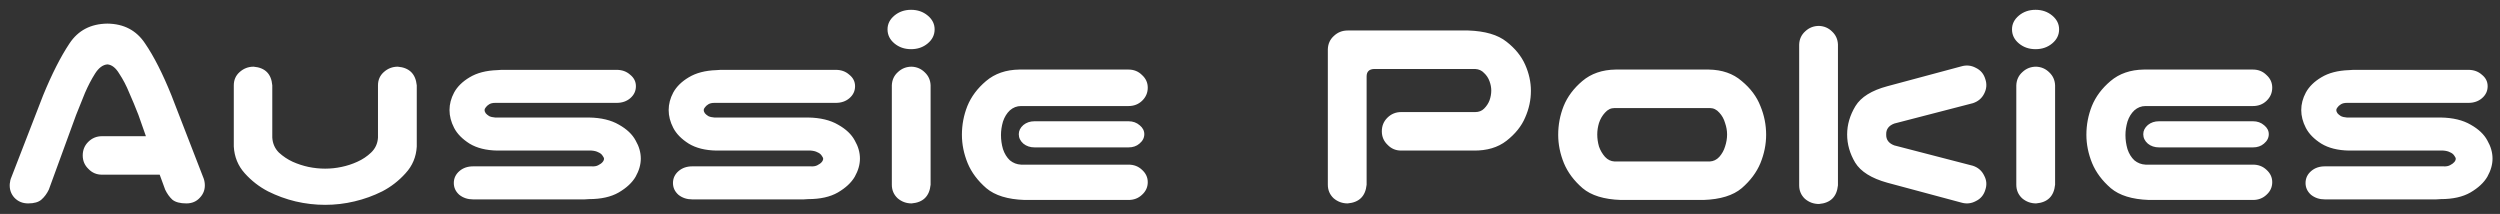 <svg width="187" height="16" viewBox="0 0 187 16" fill="none" xmlns="http://www.w3.org/2000/svg">
<rect x="0" y="0" width="187" height="16" fill="#333333" stroke="none"/>
<path d="M6.188 11.627C6.188 11.226 6.324 10.889 6.596 10.617C6.882 10.331 7.226 10.188 7.627 10.188H10.914L10.355 8.598C10.126 8.01 9.897 7.459 9.668 6.943C9.453 6.413 9.202 5.934 8.916 5.504C8.658 5.074 8.365 4.845 8.035 4.816C7.691 4.845 7.383 5.074 7.111 5.504C6.839 5.934 6.589 6.413 6.359 6.943C6.145 7.459 5.923 8.01 5.693 8.598L3.652 14.184C3.509 14.484 3.323 14.735 3.094 14.935C2.879 15.122 2.549 15.215 2.105 15.215C1.69 15.215 1.346 15.072 1.074 14.785C0.816 14.499 0.702 14.155 0.73 13.754C0.745 13.568 0.788 13.396 0.859 13.238L3.223 7.137C3.882 5.533 4.54 4.236 5.199 3.248C5.844 2.274 6.789 1.78 8.035 1.766C9.267 1.78 10.205 2.274 10.85 3.248C11.508 4.208 12.167 5.504 12.826 7.137L15.19 13.238C15.261 13.396 15.304 13.568 15.318 13.754C15.347 14.155 15.225 14.499 14.953 14.785C14.695 15.072 14.359 15.215 13.943 15.215C13.471 15.215 13.12 15.122 12.891 14.935C12.676 14.735 12.497 14.484 12.354 14.184L11.945 13.066H7.627C7.226 13.066 6.889 12.923 6.617 12.637C6.331 12.365 6.188 12.028 6.188 11.627ZM24.32 15.322C23.576 15.322 22.838 15.236 22.107 15.065C21.391 14.893 20.704 14.642 20.045 14.312C19.386 13.969 18.806 13.518 18.305 12.959C17.803 12.4 17.531 11.734 17.488 10.961V10.059V6.385C17.488 5.984 17.631 5.654 17.918 5.396C18.219 5.124 18.57 4.988 18.971 4.988C19.83 5.06 20.296 5.525 20.367 6.385V7.33V10.295C20.396 10.739 20.561 11.111 20.861 11.412C21.176 11.699 21.52 11.928 21.893 12.1C22.279 12.271 22.673 12.4 23.074 12.486C23.49 12.572 23.905 12.615 24.32 12.615C24.736 12.615 25.144 12.572 25.545 12.486C25.96 12.4 26.354 12.271 26.727 12.1C27.113 11.928 27.457 11.699 27.758 11.412C28.073 11.111 28.245 10.739 28.273 10.295V7.33V6.385C28.273 5.984 28.417 5.654 28.703 5.396C29.004 5.124 29.355 4.988 29.756 4.988C30.615 5.06 31.088 5.525 31.174 6.385V10.059V10.961C31.131 11.734 30.852 12.4 30.336 12.959C29.835 13.518 29.255 13.969 28.596 14.312C27.937 14.642 27.242 14.893 26.512 15.065C25.796 15.236 25.065 15.322 24.32 15.322ZM47.566 6.449C47.566 6.807 47.423 7.108 47.137 7.352C46.865 7.581 46.528 7.695 46.127 7.695H37.039C36.853 7.695 36.703 7.731 36.588 7.803C36.473 7.874 36.387 7.953 36.33 8.039C36.273 8.111 36.244 8.175 36.244 8.232C36.244 8.304 36.273 8.383 36.33 8.469C36.387 8.54 36.473 8.612 36.588 8.684C36.703 8.741 36.853 8.777 37.039 8.791H44.065C44.967 8.805 45.712 8.984 46.299 9.328C46.886 9.658 47.301 10.051 47.545 10.51C47.803 10.954 47.932 11.405 47.932 11.863C47.932 12.307 47.803 12.758 47.545 13.217C47.287 13.661 46.865 14.055 46.277 14.398C45.704 14.728 44.967 14.893 44.065 14.893C43.907 14.907 43.792 14.914 43.721 14.914H35.385C34.984 14.914 34.64 14.8 34.353 14.57C34.081 14.327 33.945 14.033 33.945 13.69C33.945 13.331 34.089 13.031 34.375 12.787C34.647 12.558 34.984 12.443 35.385 12.443H44.236C44.451 12.458 44.623 12.429 44.752 12.357C44.895 12.286 45.003 12.207 45.074 12.121C45.146 12.035 45.182 11.949 45.182 11.863C45.182 11.82 45.146 11.749 45.074 11.648C45.003 11.534 44.895 11.448 44.752 11.391C44.623 11.319 44.451 11.276 44.236 11.262H37.19C36.359 11.247 35.671 11.075 35.127 10.746C34.583 10.402 34.196 10.008 33.967 9.564C33.738 9.12 33.623 8.676 33.623 8.232C33.623 7.788 33.738 7.352 33.967 6.922C34.21 6.478 34.597 6.098 35.127 5.783C35.671 5.454 36.359 5.275 37.19 5.246C37.333 5.232 37.44 5.225 37.512 5.225H46.127C46.528 5.225 46.865 5.346 47.137 5.59C47.423 5.819 47.566 6.105 47.566 6.449ZM63.959 6.449C63.959 6.807 63.816 7.108 63.529 7.352C63.257 7.581 62.921 7.695 62.52 7.695H53.432C53.245 7.695 53.095 7.731 52.98 7.803C52.866 7.874 52.78 7.953 52.723 8.039C52.665 8.111 52.637 8.175 52.637 8.232C52.637 8.304 52.665 8.383 52.723 8.469C52.78 8.54 52.866 8.612 52.98 8.684C53.095 8.741 53.245 8.777 53.432 8.791H60.457C61.359 8.805 62.104 8.984 62.691 9.328C63.279 9.658 63.694 10.051 63.938 10.51C64.195 10.954 64.324 11.405 64.324 11.863C64.324 12.307 64.195 12.758 63.938 13.217C63.68 13.661 63.257 14.055 62.67 14.398C62.097 14.728 61.359 14.893 60.457 14.893C60.3 14.907 60.185 14.914 60.113 14.914H51.777C51.376 14.914 51.033 14.8 50.746 14.57C50.474 14.327 50.338 14.033 50.338 13.69C50.338 13.331 50.481 13.031 50.768 12.787C51.04 12.558 51.376 12.443 51.777 12.443H60.629C60.844 12.458 61.016 12.429 61.145 12.357C61.288 12.286 61.395 12.207 61.467 12.121C61.538 12.035 61.574 11.949 61.574 11.863C61.574 11.82 61.538 11.749 61.467 11.648C61.395 11.534 61.288 11.448 61.145 11.391C61.016 11.319 60.844 11.276 60.629 11.262H53.582C52.751 11.247 52.064 11.075 51.52 10.746C50.975 10.402 50.589 10.008 50.359 9.564C50.13 9.12 50.016 8.676 50.016 8.232C50.016 7.788 50.13 7.352 50.359 6.922C50.603 6.478 50.99 6.098 51.52 5.783C52.064 5.454 52.751 5.275 53.582 5.246C53.725 5.232 53.833 5.225 53.904 5.225H62.52C62.921 5.225 63.257 5.346 63.529 5.59C63.816 5.819 63.959 6.105 63.959 6.449ZM68.191 4.988C68.578 5.003 68.908 5.146 69.18 5.418C69.452 5.676 69.595 5.998 69.609 6.385V13.818C69.523 14.678 69.051 15.143 68.191 15.215C67.79 15.215 67.439 15.086 67.139 14.828C66.852 14.556 66.709 14.219 66.709 13.818V6.385C66.723 5.984 66.874 5.654 67.16 5.396C67.447 5.124 67.79 4.988 68.191 4.988ZM66.387 2.195C66.387 1.794 66.559 1.451 66.902 1.164C67.246 0.878 67.662 0.734 68.148 0.734C68.635 0.734 69.051 0.878 69.394 1.164C69.738 1.451 69.91 1.794 69.91 2.195C69.91 2.611 69.738 2.962 69.394 3.248C69.051 3.535 68.635 3.678 68.148 3.678C67.662 3.678 67.246 3.535 66.902 3.248C66.559 2.962 66.387 2.611 66.387 2.195ZM76.635 14.957C75.374 14.914 74.422 14.62 73.777 14.076C73.133 13.518 72.667 12.895 72.381 12.207C72.094 11.505 71.951 10.796 71.951 10.08C71.951 9.335 72.087 8.619 72.359 7.932C72.646 7.23 73.111 6.607 73.756 6.062C74.415 5.504 75.245 5.217 76.248 5.203H84.412C84.813 5.203 85.15 5.339 85.422 5.611C85.708 5.869 85.852 6.184 85.852 6.557C85.852 6.943 85.708 7.273 85.422 7.545C85.15 7.803 84.813 7.932 84.412 7.932H76.377C76.062 7.932 75.783 8.039 75.539 8.254C75.31 8.469 75.138 8.748 75.023 9.092C74.923 9.436 74.873 9.772 74.873 10.102C74.873 10.46 74.923 10.81 75.023 11.154C75.138 11.498 75.31 11.777 75.539 11.992C75.783 12.193 76.062 12.3 76.377 12.315H84.412C84.813 12.315 85.15 12.443 85.422 12.701C85.708 12.959 85.852 13.267 85.852 13.625C85.852 13.997 85.708 14.312 85.422 14.57C85.15 14.828 84.813 14.957 84.412 14.957H76.635ZM85.594 10.037C85.594 10.309 85.472 10.546 85.228 10.746C85.014 10.932 84.742 11.025 84.412 11.025H77.387C77.057 11.025 76.778 10.932 76.549 10.746C76.32 10.546 76.205 10.309 76.205 10.037C76.205 9.779 76.32 9.55 76.549 9.35C76.778 9.163 77.057 9.07 77.387 9.07H84.412C84.742 9.07 85.021 9.171 85.25 9.371C85.479 9.557 85.594 9.779 85.594 10.037ZM102.223 13.818C102.137 14.678 101.664 15.143 100.805 15.215C100.404 15.215 100.053 15.086 99.752 14.828C99.466 14.556 99.322 14.219 99.322 13.818V3.678C99.337 3.277 99.487 2.947 99.773 2.689C100.06 2.417 100.404 2.281 100.805 2.281H109.828C111.089 2.324 112.041 2.604 112.686 3.119C113.33 3.62 113.796 4.193 114.082 4.838C114.368 5.482 114.512 6.134 114.512 6.793C114.512 7.48 114.368 8.146 114.082 8.791C113.81 9.436 113.344 10.016 112.686 10.531C112.041 11.033 111.217 11.276 110.215 11.262H104.801C104.4 11.262 104.063 11.118 103.791 10.832C103.505 10.56 103.361 10.223 103.361 9.822C103.361 9.421 103.497 9.085 103.77 8.812C104.056 8.526 104.4 8.383 104.801 8.383H110.344C110.616 8.383 110.838 8.297 111.01 8.125C111.196 7.939 111.332 7.731 111.418 7.502C111.504 7.258 111.547 7.015 111.547 6.771C111.547 6.542 111.504 6.313 111.418 6.084C111.332 5.84 111.196 5.633 111.01 5.461C110.838 5.275 110.616 5.174 110.344 5.16H102.781C102.409 5.174 102.223 5.361 102.223 5.719V13.818ZM121.236 14.957C119.976 14.914 119.023 14.62 118.379 14.076C117.734 13.518 117.269 12.895 116.982 12.207C116.696 11.505 116.553 10.796 116.553 10.08C116.553 9.335 116.689 8.619 116.961 7.932C117.247 7.23 117.713 6.607 118.357 6.062C119.016 5.504 119.847 5.217 120.85 5.203H127.811C128.813 5.217 129.637 5.504 130.281 6.062C130.94 6.607 131.406 7.23 131.678 7.932C131.964 8.619 132.107 9.335 132.107 10.08C132.107 10.796 131.964 11.505 131.678 12.207C131.391 12.895 130.926 13.518 130.281 14.076C129.637 14.62 128.684 14.914 127.424 14.957H121.236ZM120.764 8.082C120.492 8.082 120.255 8.197 120.055 8.426C119.854 8.641 119.704 8.898 119.604 9.199C119.518 9.486 119.475 9.772 119.475 10.059C119.475 10.359 119.518 10.66 119.604 10.961C119.704 11.247 119.854 11.505 120.055 11.734C120.255 11.949 120.492 12.064 120.764 12.078H127.896C128.169 12.064 128.405 11.949 128.605 11.734C128.806 11.505 128.949 11.247 129.035 10.961C129.135 10.66 129.186 10.359 129.186 10.059C129.186 9.772 129.135 9.486 129.035 9.199C128.949 8.898 128.806 8.641 128.605 8.426C128.405 8.197 128.169 8.082 127.896 8.082H120.764ZM136.061 1.938C136.447 1.952 136.777 2.095 137.049 2.367C137.321 2.625 137.464 2.947 137.479 3.334V13.861C137.393 14.721 136.92 15.186 136.061 15.258C135.66 15.258 135.309 15.129 135.008 14.871C134.721 14.599 134.578 14.262 134.578 13.861V3.334C134.592 2.933 134.743 2.604 135.029 2.346C135.316 2.074 135.66 1.938 136.061 1.938ZM138.789 7.932C139.204 7.258 139.999 6.764 141.174 6.449L146.695 4.967C147.082 4.852 147.447 4.888 147.791 5.074C148.149 5.246 148.385 5.525 148.5 5.912C148.629 6.285 148.6 6.65 148.414 7.008C148.242 7.352 147.963 7.588 147.576 7.717L141.689 9.242C141.274 9.4 141.074 9.672 141.088 10.059C141.074 10.445 141.274 10.717 141.689 10.875L147.576 12.4C147.963 12.529 148.242 12.773 148.414 13.131C148.6 13.475 148.629 13.833 148.5 14.205C148.385 14.592 148.149 14.871 147.791 15.043C147.447 15.229 147.082 15.265 146.695 15.15L141.174 13.668C139.985 13.338 139.183 12.837 138.768 12.164C138.367 11.491 138.166 10.789 138.166 10.059C138.166 9.328 138.374 8.619 138.789 7.932ZM152.303 4.988C152.689 5.003 153.019 5.146 153.291 5.418C153.563 5.676 153.706 5.998 153.721 6.385V13.818C153.635 14.678 153.162 15.143 152.303 15.215C151.902 15.215 151.551 15.086 151.25 14.828C150.964 14.556 150.82 14.219 150.82 13.818V6.385C150.835 5.984 150.985 5.654 151.271 5.396C151.558 5.124 151.902 4.988 152.303 4.988ZM150.498 2.195C150.498 1.794 150.67 1.451 151.014 1.164C151.357 0.878 151.773 0.734 152.26 0.734C152.747 0.734 153.162 0.878 153.506 1.164C153.85 1.451 154.021 1.794 154.021 2.195C154.021 2.611 153.85 2.962 153.506 3.248C153.162 3.535 152.747 3.678 152.26 3.678C151.773 3.678 151.357 3.535 151.014 3.248C150.67 2.962 150.498 2.611 150.498 2.195ZM160.746 14.957C159.486 14.914 158.533 14.62 157.889 14.076C157.244 13.518 156.779 12.895 156.492 12.207C156.206 11.505 156.062 10.796 156.062 10.08C156.062 9.335 156.199 8.619 156.471 7.932C156.757 7.23 157.223 6.607 157.867 6.062C158.526 5.504 159.357 5.217 160.359 5.203H168.523C168.924 5.203 169.261 5.339 169.533 5.611C169.82 5.869 169.963 6.184 169.963 6.557C169.963 6.943 169.82 7.273 169.533 7.545C169.261 7.803 168.924 7.932 168.523 7.932H160.488C160.173 7.932 159.894 8.039 159.65 8.254C159.421 8.469 159.249 8.748 159.135 9.092C159.035 9.436 158.984 9.772 158.984 10.102C158.984 10.46 159.035 10.81 159.135 11.154C159.249 11.498 159.421 11.777 159.65 11.992C159.894 12.193 160.173 12.3 160.488 12.315H168.523C168.924 12.315 169.261 12.443 169.533 12.701C169.82 12.959 169.963 13.267 169.963 13.625C169.963 13.997 169.82 14.312 169.533 14.57C169.261 14.828 168.924 14.957 168.523 14.957H160.746ZM169.705 10.037C169.705 10.309 169.583 10.546 169.34 10.746C169.125 10.932 168.853 11.025 168.523 11.025H161.498C161.169 11.025 160.889 10.932 160.66 10.746C160.431 10.546 160.316 10.309 160.316 10.037C160.316 9.779 160.431 9.55 160.66 9.35C160.889 9.163 161.169 9.07 161.498 9.07H168.523C168.853 9.07 169.132 9.171 169.361 9.371C169.59 9.557 169.705 9.779 169.705 10.037ZM186.076 6.449C186.076 6.807 185.933 7.108 185.646 7.352C185.374 7.581 185.038 7.695 184.637 7.695H175.549C175.363 7.695 175.212 7.731 175.098 7.803C174.983 7.874 174.897 7.953 174.84 8.039C174.783 8.111 174.754 8.175 174.754 8.232C174.754 8.304 174.783 8.383 174.84 8.469C174.897 8.54 174.983 8.612 175.098 8.684C175.212 8.741 175.363 8.777 175.549 8.791H182.574C183.477 8.805 184.221 8.984 184.809 9.328C185.396 9.658 185.811 10.051 186.055 10.51C186.312 10.954 186.441 11.405 186.441 11.863C186.441 12.307 186.312 12.758 186.055 13.217C185.797 13.661 185.374 14.055 184.787 14.398C184.214 14.728 183.477 14.893 182.574 14.893C182.417 14.907 182.302 14.914 182.23 14.914H173.895C173.493 14.914 173.15 14.8 172.863 14.57C172.591 14.327 172.455 14.033 172.455 13.69C172.455 13.331 172.598 13.031 172.885 12.787C173.157 12.558 173.493 12.443 173.895 12.443H182.746C182.961 12.458 183.133 12.429 183.262 12.357C183.405 12.286 183.512 12.207 183.584 12.121C183.656 12.035 183.691 11.949 183.691 11.863C183.691 11.82 183.656 11.749 183.584 11.648C183.512 11.534 183.405 11.448 183.262 11.391C183.133 11.319 182.961 11.276 182.746 11.262H175.699C174.868 11.247 174.181 11.075 173.637 10.746C173.092 10.402 172.706 10.008 172.477 9.564C172.247 9.12 172.133 8.676 172.133 8.232C172.133 7.788 172.247 7.352 172.477 6.922C172.72 6.478 173.107 6.098 173.637 5.783C174.181 5.454 174.868 5.275 175.699 5.246C175.842 5.232 175.95 5.225 176.021 5.225H184.637C185.038 5.225 185.374 5.346 185.646 5.59C185.933 5.819 186.076 6.105 186.076 6.449Z" fill="white"/>
</svg>
